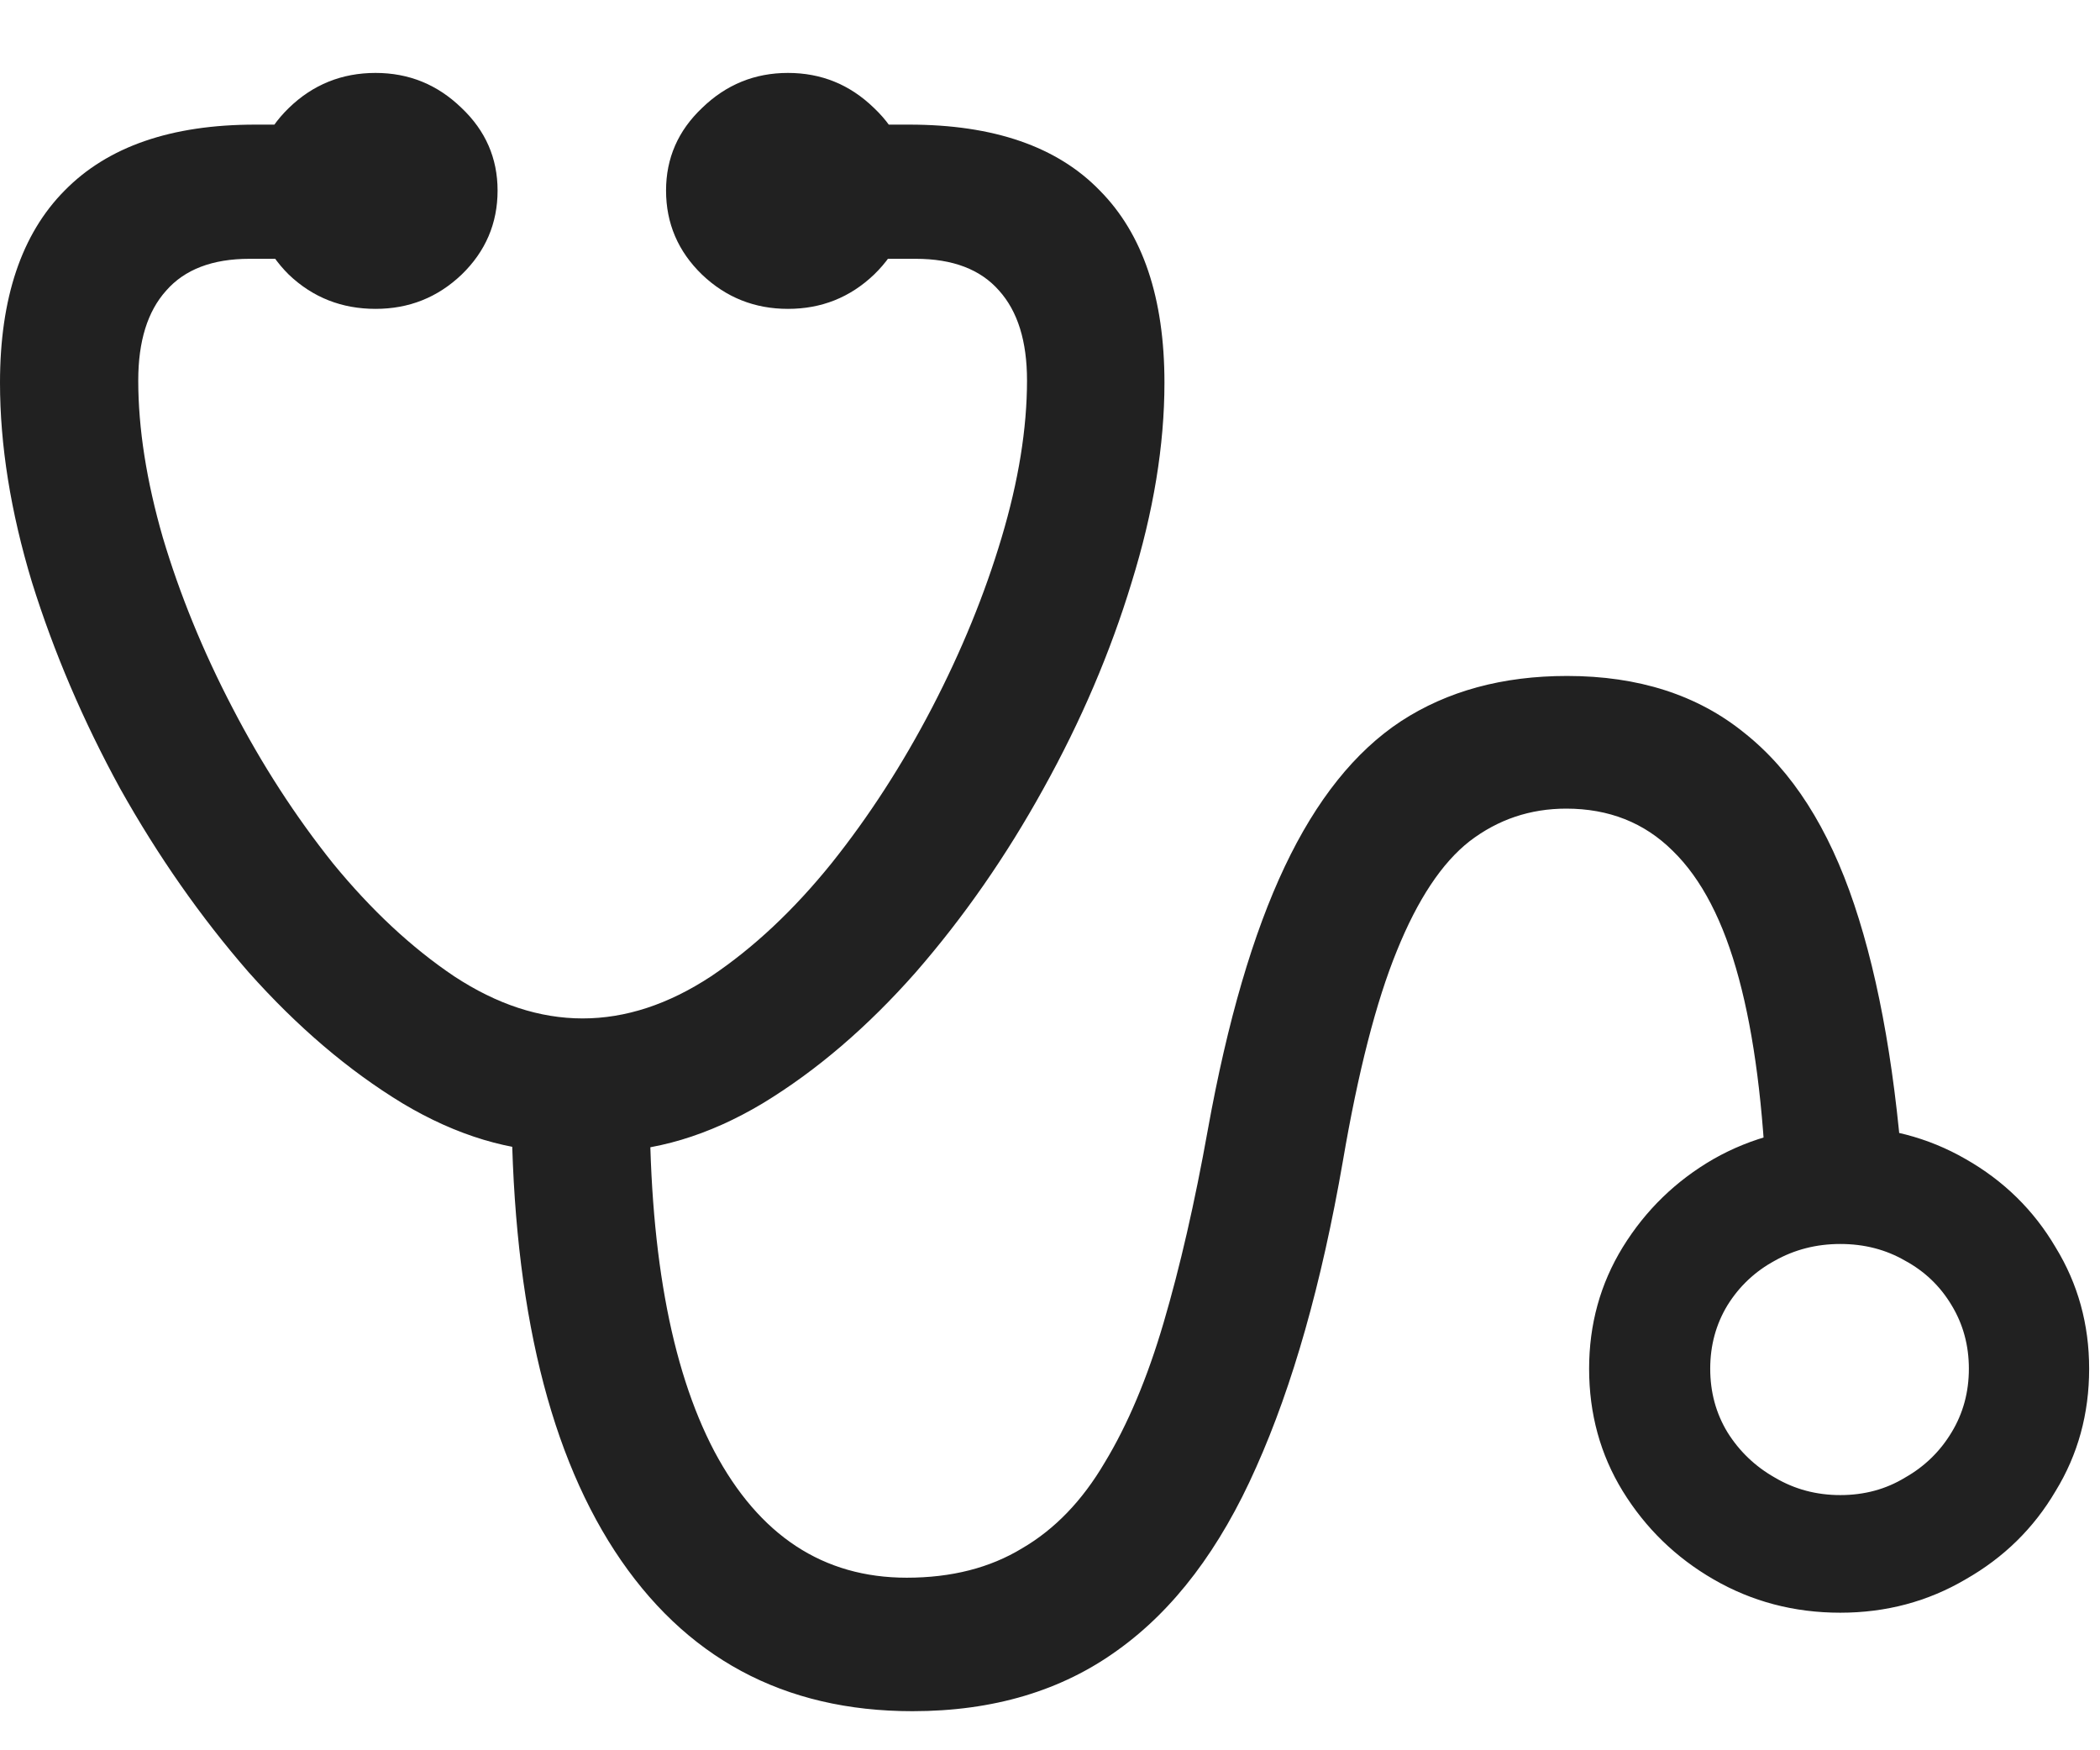 <svg width="18" height="15" viewBox="0 0 18 15" fill="none" xmlns="http://www.w3.org/2000/svg">
<path id="&#244;&#128;&#157;&#190;" d="M0 3.28C0 2.554 0.185 2.005 0.554 1.633C0.924 1.256 1.468 1.068 2.188 1.068H2.904V2.218H2.139C1.821 2.218 1.583 2.309 1.424 2.491C1.265 2.668 1.185 2.924 1.185 3.26C1.185 3.673 1.256 4.123 1.396 4.608C1.541 5.094 1.739 5.58 1.992 6.065C2.244 6.551 2.532 6.996 2.855 7.4C3.182 7.799 3.528 8.122 3.893 8.367C4.258 8.607 4.625 8.728 4.994 8.728C5.363 8.728 5.73 8.607 6.095 8.367C6.46 8.122 6.804 7.799 7.126 7.4C7.449 6.996 7.736 6.551 7.989 6.065C8.241 5.58 8.44 5.094 8.585 4.608C8.73 4.123 8.803 3.673 8.803 3.26C8.803 2.924 8.723 2.668 8.564 2.491C8.405 2.309 8.167 2.218 7.849 2.218H7.084V1.068H7.793C8.517 1.068 9.062 1.256 9.427 1.633C9.796 2.005 9.981 2.554 9.981 3.28C9.981 3.816 9.887 4.386 9.7 4.99C9.518 5.589 9.266 6.179 8.943 6.76C8.625 7.336 8.26 7.861 7.849 8.333C7.437 8.8 7 9.175 6.537 9.456C6.074 9.733 5.609 9.872 5.141 9.872H4.84C4.377 9.872 3.914 9.733 3.451 9.456C2.988 9.175 2.548 8.8 2.132 8.333C1.721 7.861 1.354 7.336 1.031 6.76C0.713 6.179 0.461 5.589 0.274 4.99C0.091 4.386 0 3.816 0 3.28ZM7.821 14.665C6.717 14.665 5.866 14.207 5.268 13.29C4.674 12.377 4.379 11.065 4.384 9.354H5.569C5.56 10.689 5.744 11.717 6.123 12.438C6.507 13.16 7.056 13.521 7.772 13.521C8.155 13.521 8.485 13.437 8.761 13.269C9.041 13.106 9.277 12.861 9.469 12.534C9.665 12.211 9.834 11.812 9.974 11.335C10.114 10.859 10.241 10.307 10.353 9.681C10.521 8.75 10.741 7.999 11.012 7.427C11.283 6.855 11.615 6.44 12.008 6.181C12.405 5.922 12.88 5.793 13.432 5.793C14.044 5.793 14.552 5.956 14.954 6.283C15.361 6.606 15.674 7.096 15.894 7.754C16.113 8.408 16.256 9.234 16.322 10.232H15.143C15.115 9.488 15.036 8.873 14.905 8.387C14.774 7.897 14.585 7.532 14.337 7.291C14.094 7.05 13.79 6.93 13.425 6.93C13.116 6.93 12.84 7.023 12.597 7.209C12.359 7.395 12.151 7.709 11.973 8.149C11.795 8.585 11.641 9.186 11.51 9.953C11.328 11.002 11.08 11.876 10.767 12.575C10.458 13.274 10.063 13.796 9.581 14.141C9.1 14.49 8.513 14.665 7.821 14.665ZM3.219 2.647C2.93 2.647 2.682 2.55 2.476 2.354C2.275 2.155 2.174 1.914 2.174 1.633C2.174 1.356 2.275 1.12 2.476 0.925C2.682 0.725 2.93 0.625 3.219 0.625C3.505 0.625 3.75 0.725 3.956 0.925C4.162 1.12 4.265 1.356 4.265 1.633C4.265 1.914 4.162 2.155 3.956 2.354C3.75 2.55 3.505 2.647 3.219 2.647ZM6.754 2.647C6.469 2.647 6.224 2.55 6.018 2.354C5.812 2.155 5.709 1.914 5.709 1.633C5.709 1.356 5.812 1.12 6.018 0.925C6.224 0.725 6.469 0.625 6.754 0.625C7.04 0.625 7.285 0.725 7.491 0.925C7.697 1.12 7.8 1.356 7.8 1.633C7.8 1.914 7.697 2.155 7.491 2.354C7.285 2.55 7.04 2.647 6.754 2.647ZM15.774 13.821C15.377 13.821 15.015 13.725 14.687 13.535C14.365 13.349 14.105 13.097 13.909 12.779C13.717 12.466 13.621 12.116 13.621 11.73C13.621 11.349 13.717 11.002 13.909 10.689C14.105 10.371 14.365 10.119 14.687 9.933C15.015 9.747 15.377 9.654 15.774 9.654C16.167 9.654 16.525 9.747 16.848 9.933C17.175 10.119 17.432 10.371 17.619 10.689C17.811 11.002 17.907 11.349 17.907 11.73C17.907 12.116 17.811 12.466 17.619 12.779C17.432 13.097 17.175 13.349 16.848 13.535C16.525 13.725 16.167 13.821 15.774 13.821ZM15.774 12.813C15.98 12.813 16.165 12.763 16.329 12.663C16.497 12.568 16.63 12.438 16.728 12.275C16.827 12.112 16.876 11.93 16.876 11.73C16.876 11.531 16.827 11.349 16.728 11.186C16.63 11.022 16.497 10.895 16.329 10.804C16.165 10.709 15.98 10.661 15.774 10.661C15.569 10.661 15.382 10.709 15.213 10.804C15.045 10.895 14.909 11.022 14.807 11.186C14.708 11.349 14.659 11.531 14.659 11.73C14.659 11.93 14.708 12.112 14.807 12.275C14.909 12.438 15.045 12.568 15.213 12.663C15.382 12.763 15.569 12.813 15.774 12.813Z" fill="#212121"/>
</svg>

